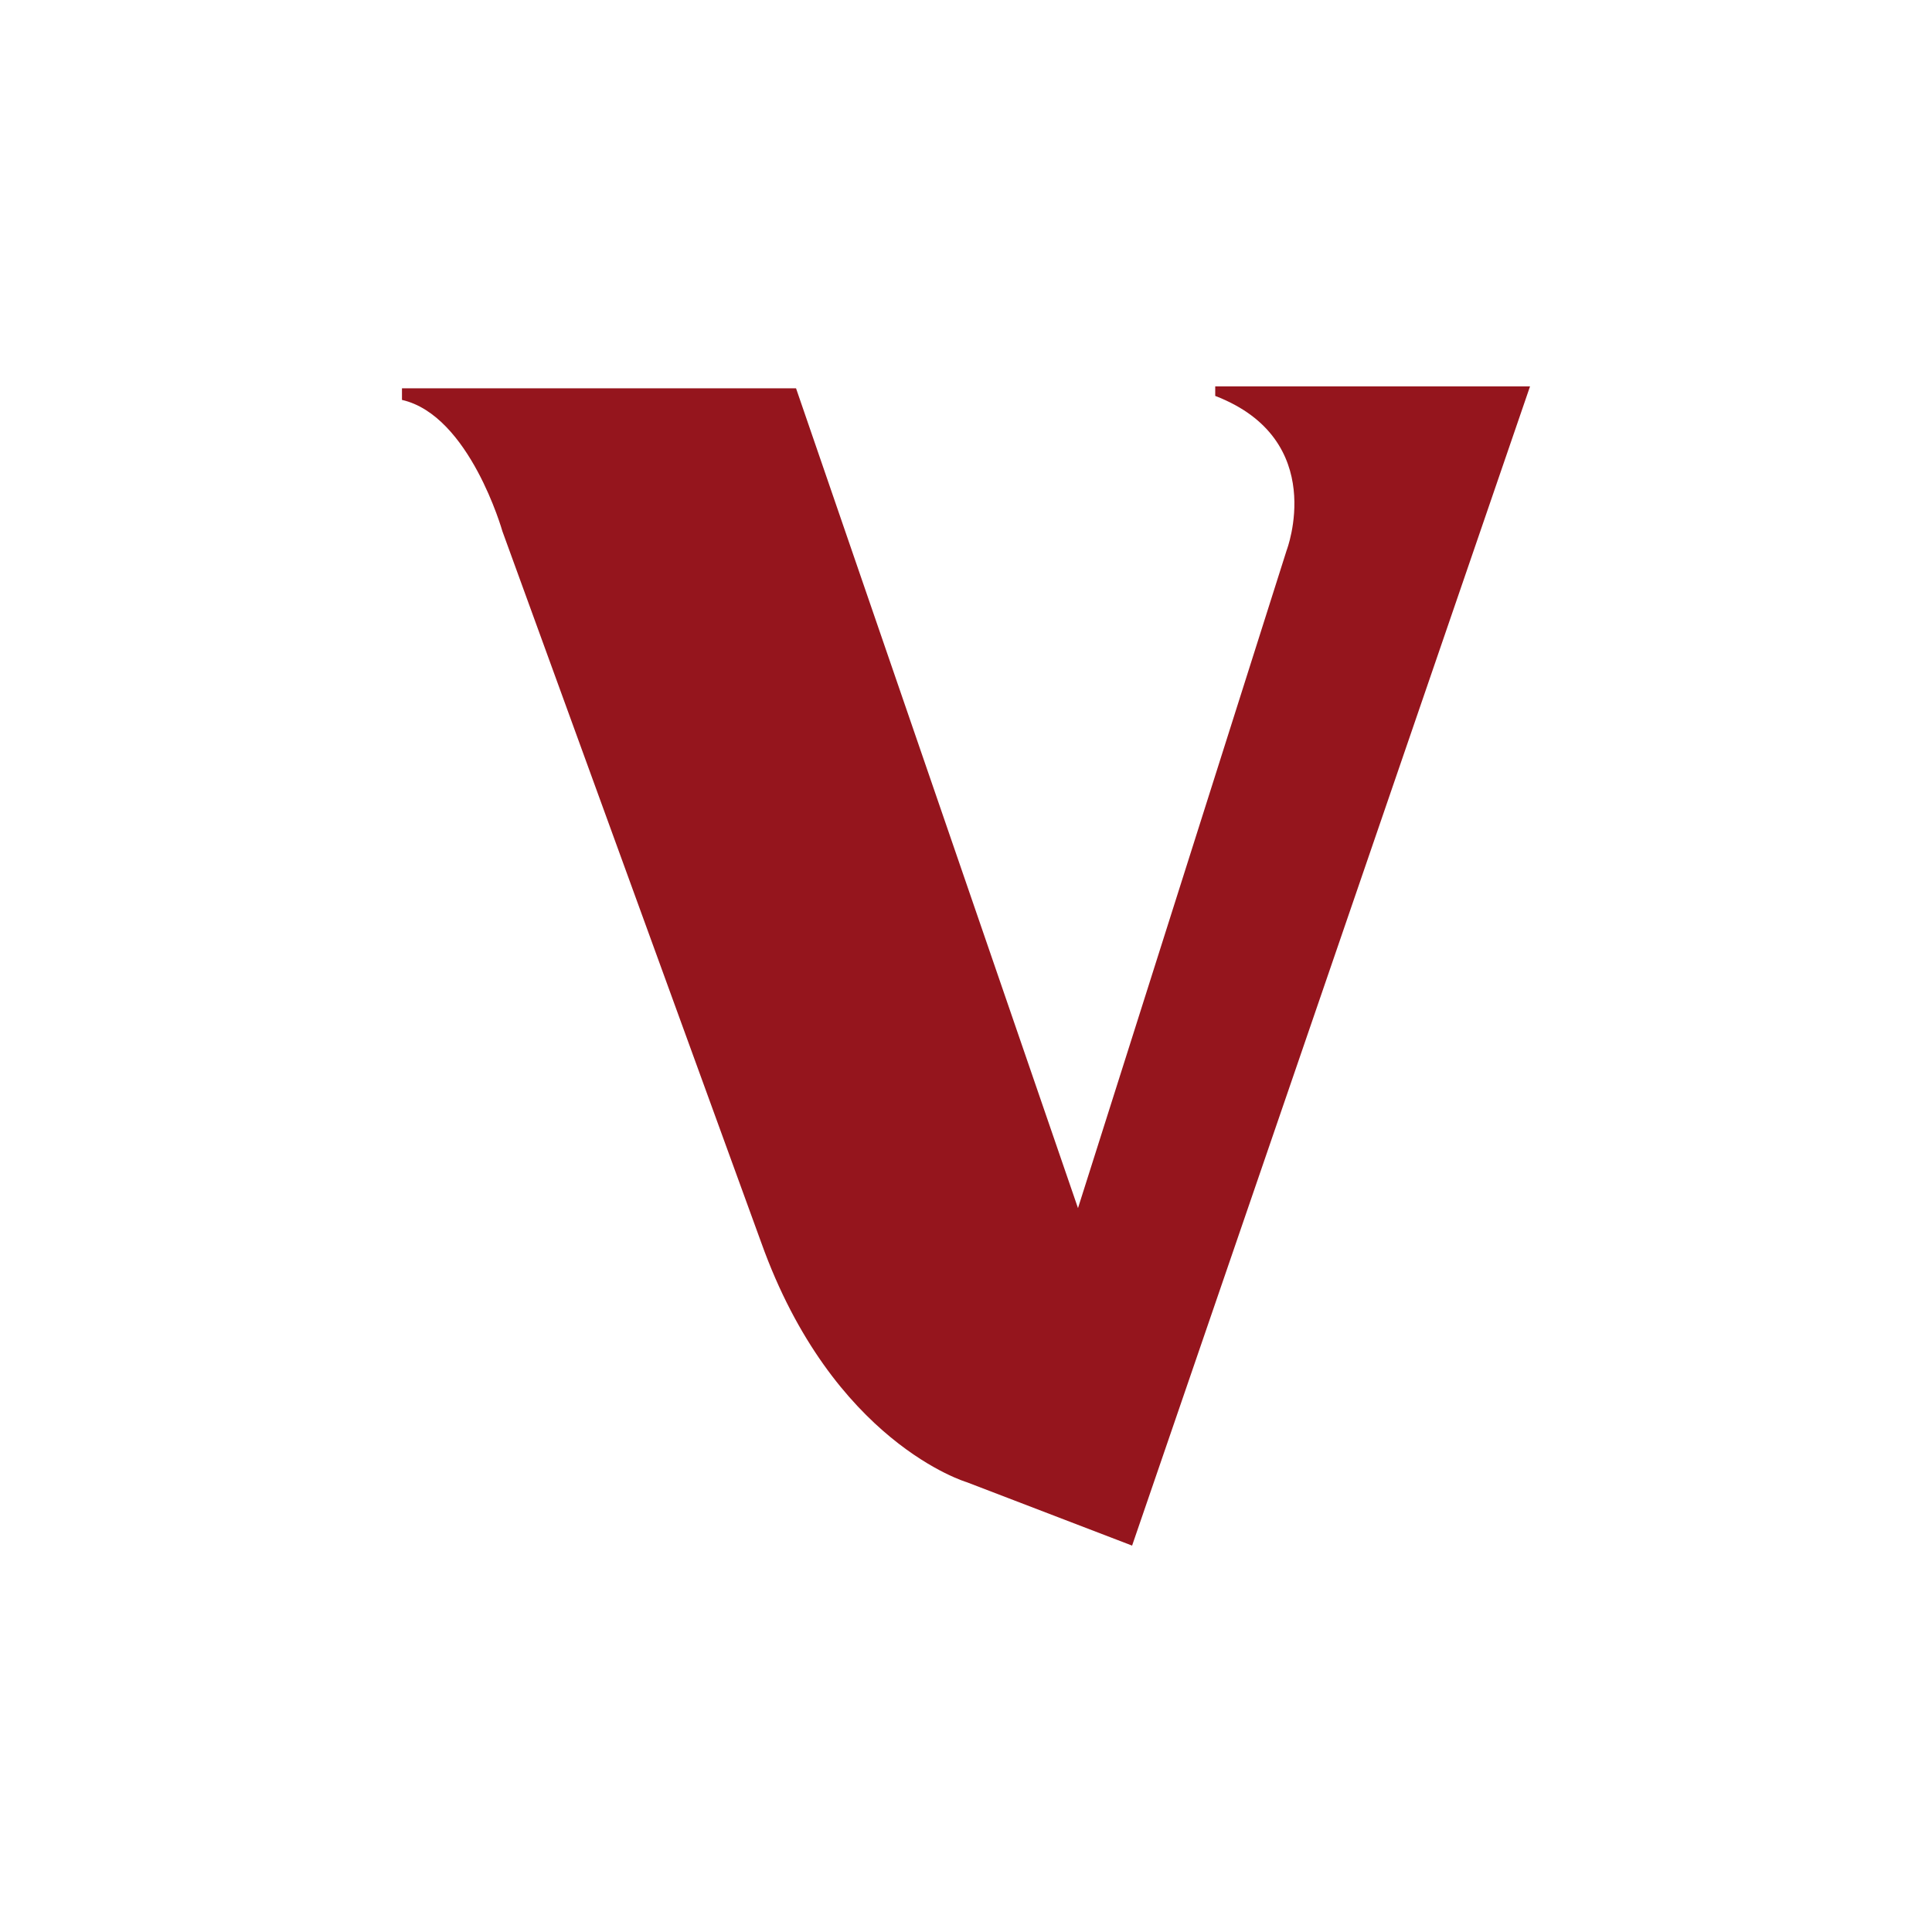 <svg id="Layer_1" data-name="Layer 1" xmlns="http://www.w3.org/2000/svg" viewBox="0 0 300 300"><defs><style>.cls-1{fill:#95151d;fill-rule:evenodd;}</style></defs><title>VBLD_Mark_Dark</title><path class="cls-1" d="M188.7,60v1.477c17.69,6.817,11.088,23.981,11.088,23.981L167.39,187.596,123.608,60.294H62.418v1.804C72.921,64.474,78.014,82.499,78.014,82.499l40.184,110.431c11.1,31.076,31.907,37.221,31.907,37.221L175.792,240,237.582,60H188.7"/></svg>